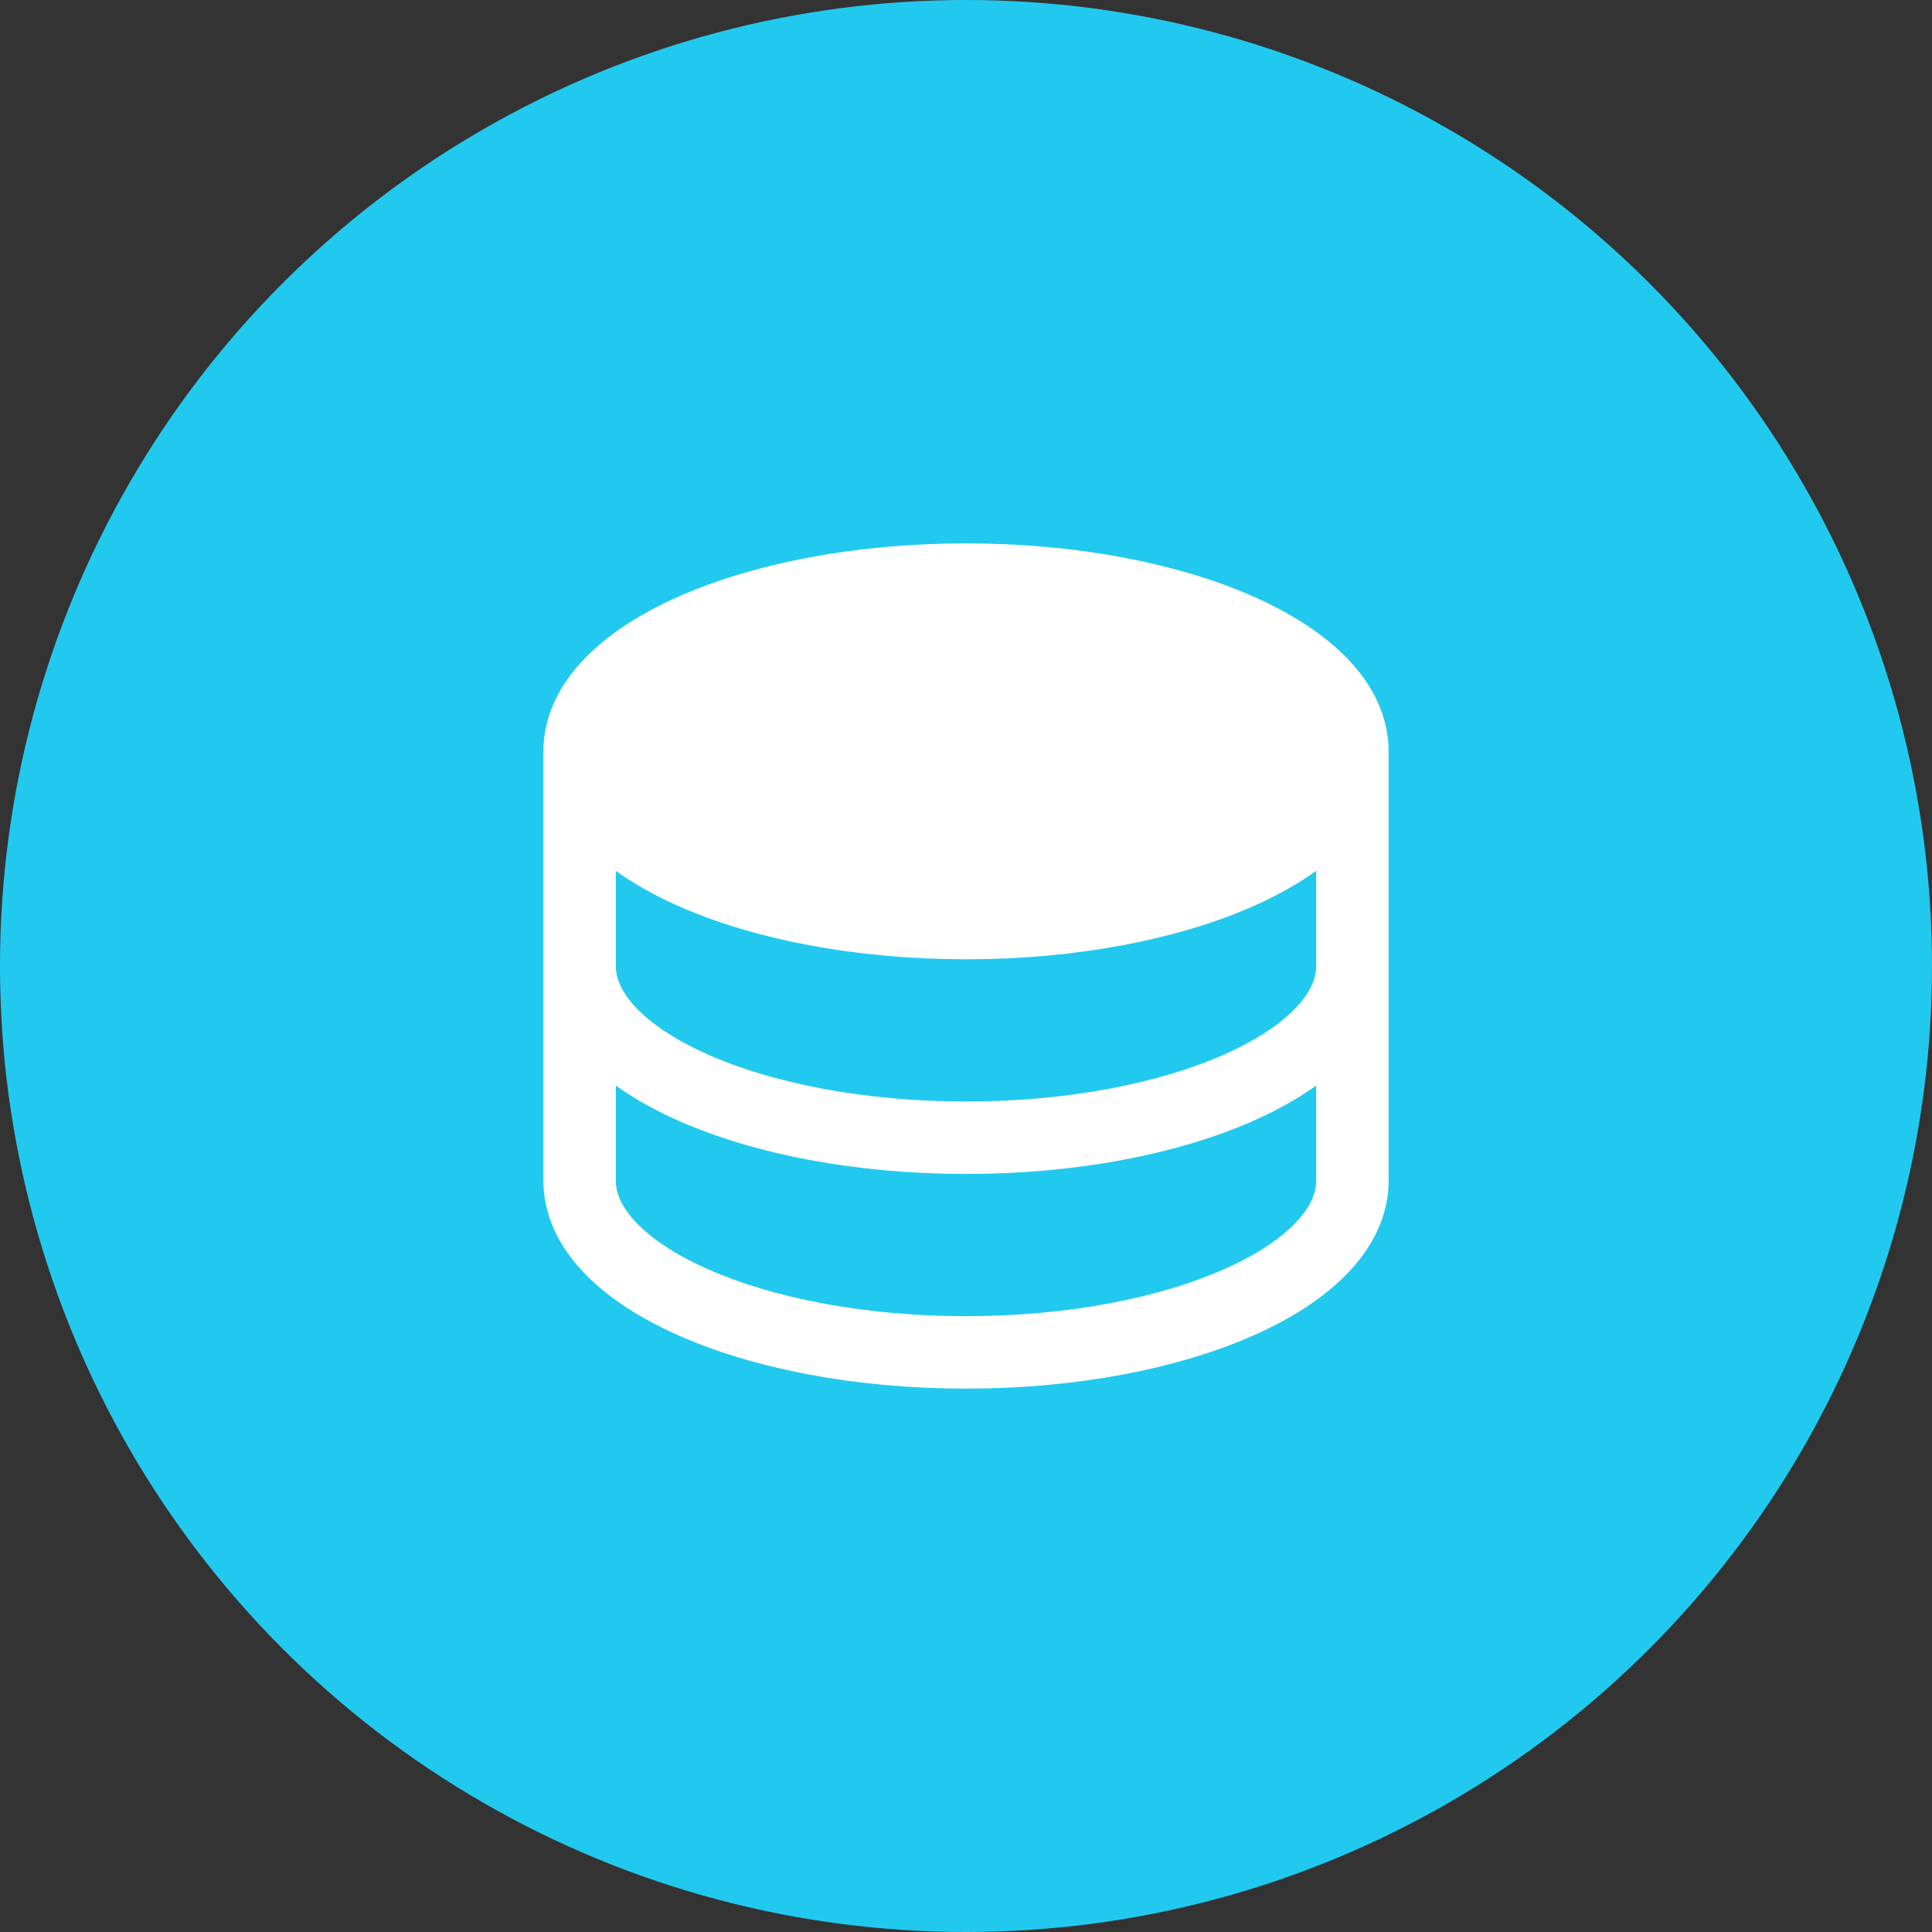 <svg xmlns="http://www.w3.org/2000/svg" width="80" height="80" viewBox="0 0 80 80">
  <rect x="0" y="0" width="80" height="80" fill="#333333" stroke="none"/>
  <g id="Group_4145" data-name="Group 4145" transform="translate(-176 -3575)">
    <circle id="Ellipse_280" data-name="Ellipse 280" cx="40" cy="40" r="40" transform="translate(176 3575)" fill="#22c9ef"/>
    <g id="data-svgrepo-com" transform="translate(197 3596)">
      <path id="Path_48140" data-name="Path 48140" d="M35,10.155c0,3.953-7.164,7.155-16,7.155s-16-3.2-16-7.155S10.164,3,19,3,35,6.2,35,10.155Z" transform="translate(0 0)" fill="#fff"/>
      <path id="Path_48141" data-name="Path 48141" d="M35,10.111c0,3.929-7.164,7.111-16,7.111S3,14.04,3,10.111m32,0C35,6.182,27.836,3,19,3S3,6.182,3,10.111m32,0V19M3,10.111V19m32,0c0,3.929-7.164,7.111-16,7.111S3,22.929,3,19m32,0v8.889C35,31.818,27.836,35,19,35S3,31.818,3,27.889V19" transform="translate(0 0)" fill="none" stroke="#fff" stroke-linecap="round" stroke-linejoin="round" stroke-width="3"/>
    </g>
  </g>
</svg>
